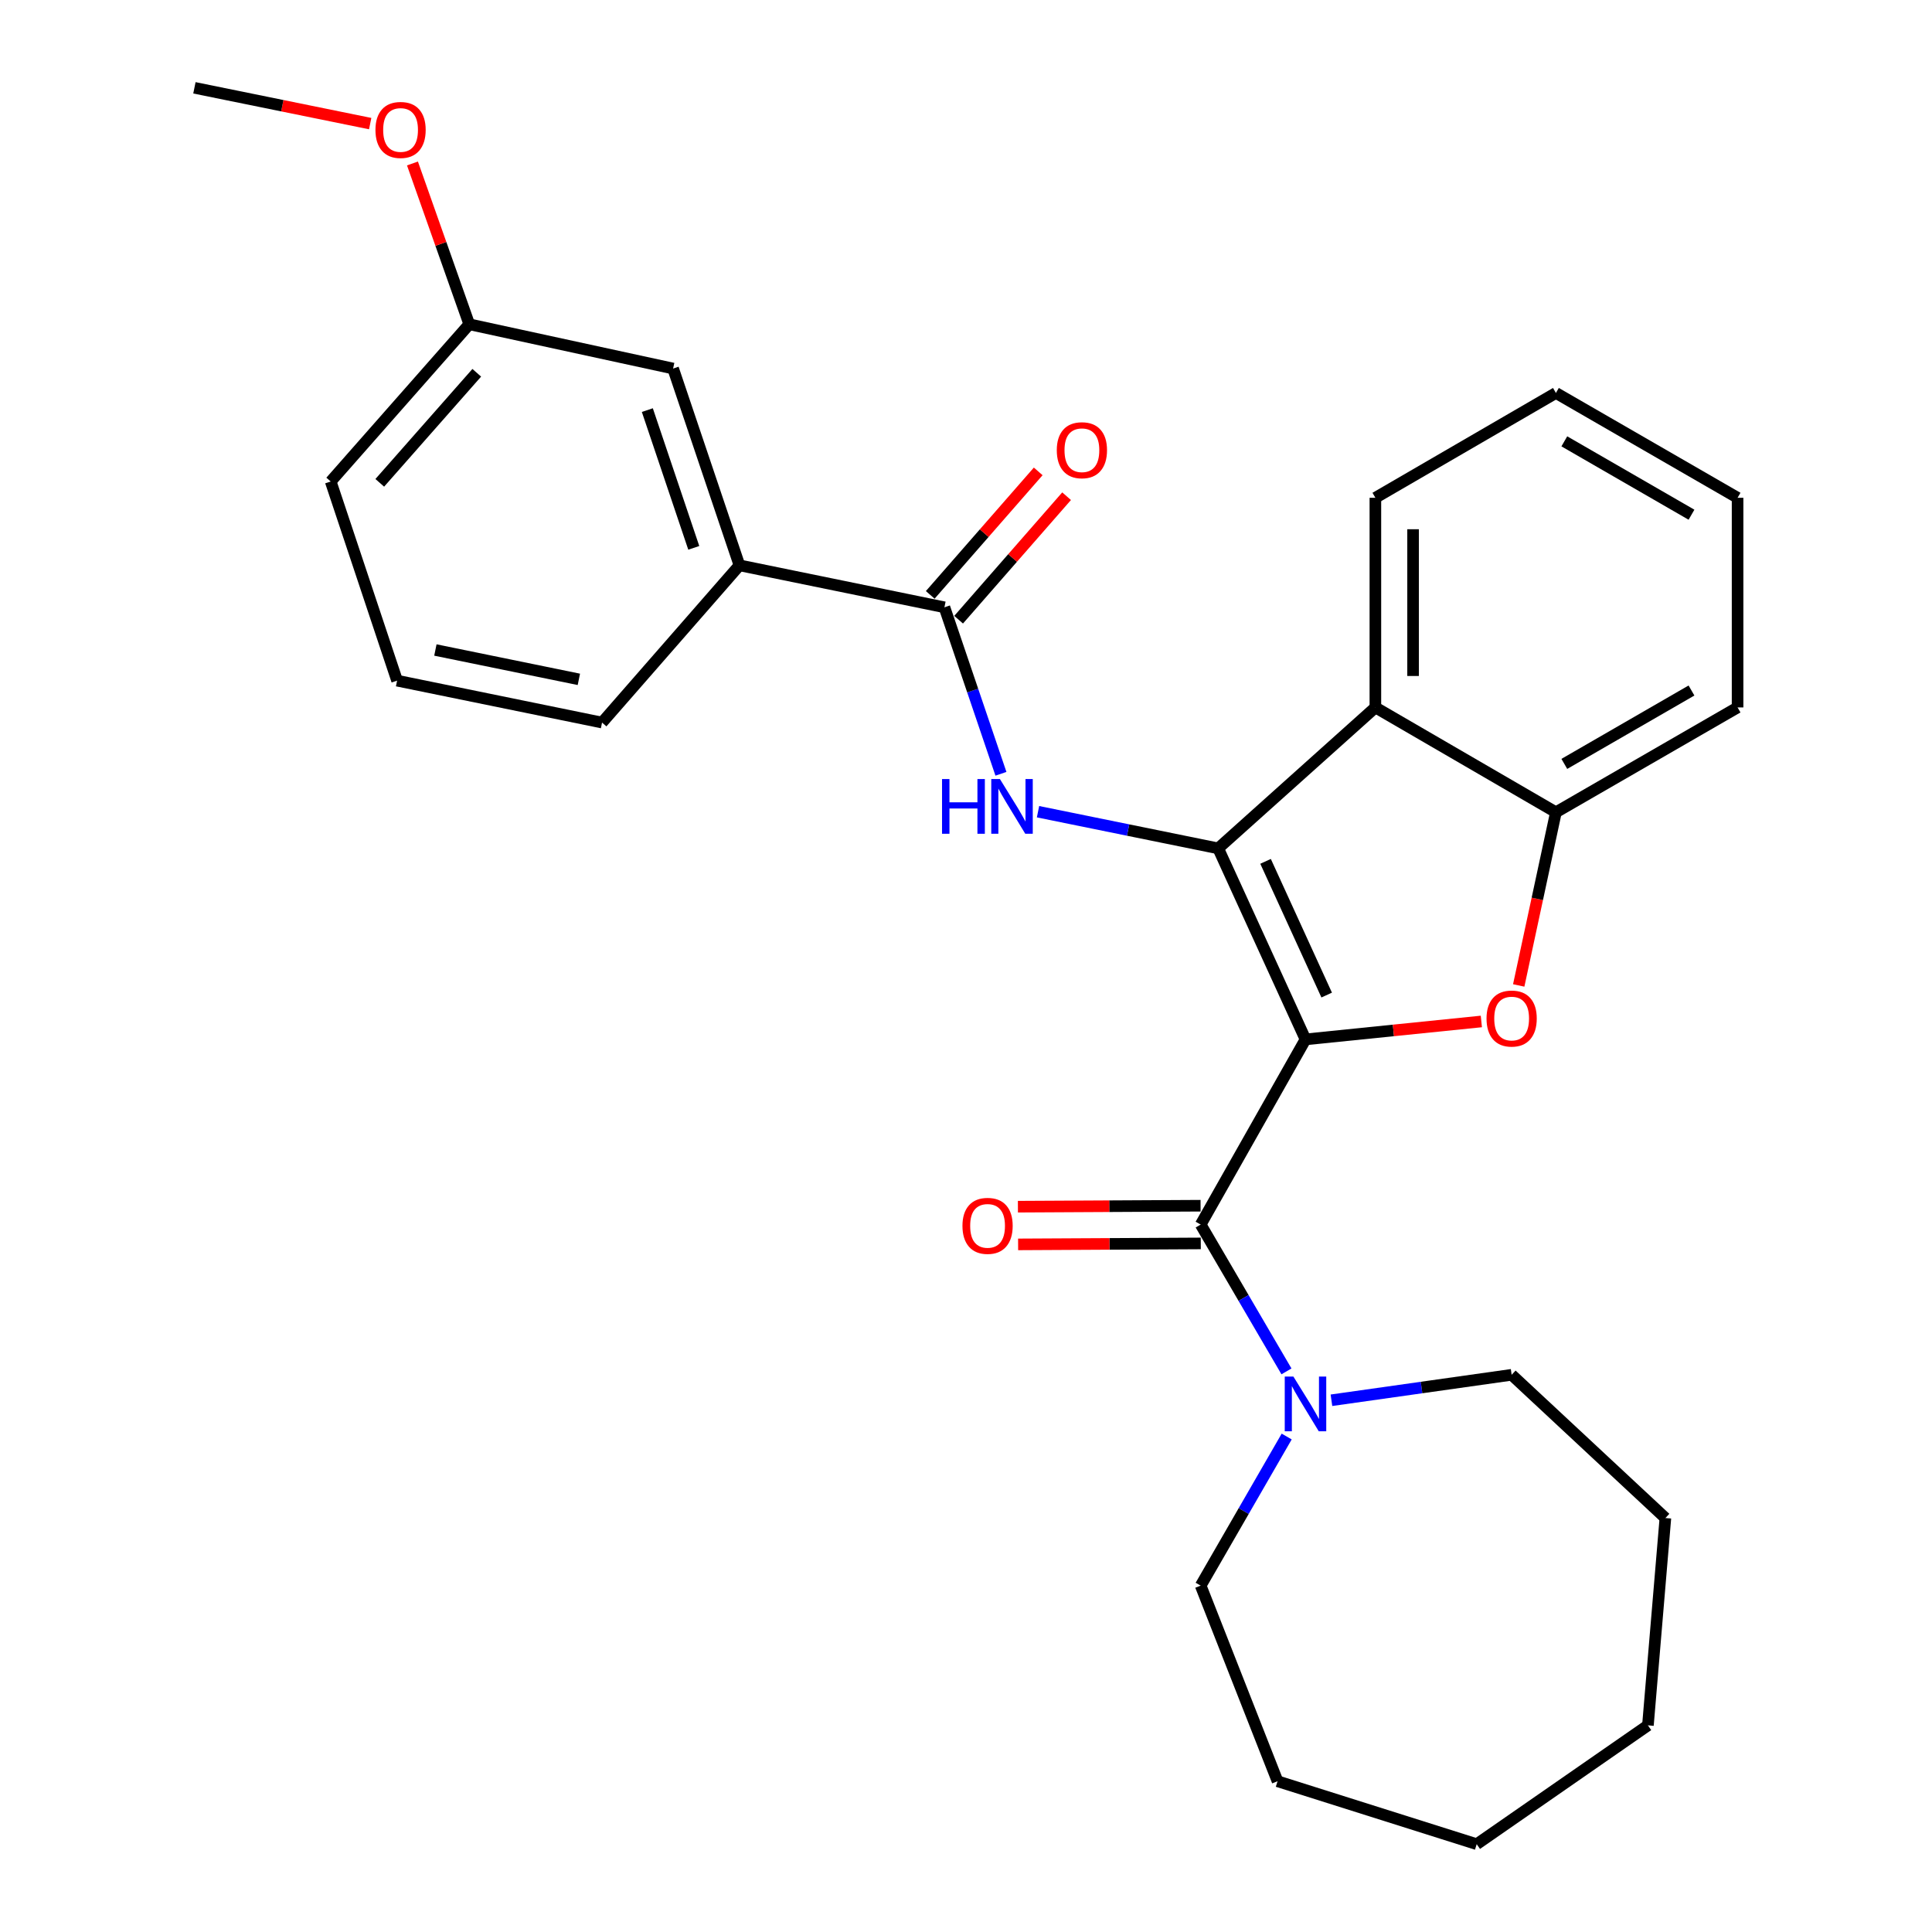 <?xml version='1.0' encoding='iso-8859-1'?>
<svg version='1.1' baseProfile='full'
              xmlns='http://www.w3.org/2000/svg'
                      xmlns:rdkit='http://www.rdkit.org/xml'
                      xmlns:xlink='http://www.w3.org/1999/xlink'
                  xml:space='preserve'
width='1000px' height='1000px' viewBox='0 0 1000 1000'>
<!-- END OF HEADER -->
<rect style='opacity:1.0;fill:#FFFFFF;stroke:none' width='1000' height='1000' x='0' y='0'> </rect>
<path class='bond-0' d='M 675.722,537.984 L 630.528,439.121' style='fill:none;fill-rule:evenodd;stroke:#000000;stroke-width:6px;stroke-linecap:butt;stroke-linejoin:miter;stroke-opacity:1' />
<path class='bond-0' d='M 686.689,515.043 L 655.054,445.838' style='fill:none;fill-rule:evenodd;stroke:#000000;stroke-width:6px;stroke-linecap:butt;stroke-linejoin:miter;stroke-opacity:1' />
<path class='bond-1' d='M 675.722,537.984 L 721.232,533.347' style='fill:none;fill-rule:evenodd;stroke:#000000;stroke-width:6px;stroke-linecap:butt;stroke-linejoin:miter;stroke-opacity:1' />
<path class='bond-1' d='M 721.232,533.347 L 766.742,528.71' style='fill:none;fill-rule:evenodd;stroke:#FF0000;stroke-width:6px;stroke-linecap:butt;stroke-linejoin:miter;stroke-opacity:1' />
<path class='bond-2' d='M 675.722,537.984 L 621.466,633.835' style='fill:none;fill-rule:evenodd;stroke:#000000;stroke-width:6px;stroke-linecap:butt;stroke-linejoin:miter;stroke-opacity:1' />
<path class='bond-3' d='M 630.528,439.121 L 583.903,429.629' style='fill:none;fill-rule:evenodd;stroke:#000000;stroke-width:6px;stroke-linecap:butt;stroke-linejoin:miter;stroke-opacity:1' />
<path class='bond-3' d='M 583.903,429.629 L 537.279,420.137' style='fill:none;fill-rule:evenodd;stroke:#0000FF;stroke-width:6px;stroke-linecap:butt;stroke-linejoin:miter;stroke-opacity:1' />
<path class='bond-4' d='M 630.528,439.121 L 711.896,366.165' style='fill:none;fill-rule:evenodd;stroke:#000000;stroke-width:6px;stroke-linecap:butt;stroke-linejoin:miter;stroke-opacity:1' />
<path class='bond-6' d='M 786.085,510.064 L 795.712,465.248' style='fill:none;fill-rule:evenodd;stroke:#FF0000;stroke-width:6px;stroke-linecap:butt;stroke-linejoin:miter;stroke-opacity:1' />
<path class='bond-6' d='M 795.712,465.248 L 805.339,420.432' style='fill:none;fill-rule:evenodd;stroke:#000000;stroke-width:6px;stroke-linecap:butt;stroke-linejoin:miter;stroke-opacity:1' />
<path class='bond-7' d='M 621.466,633.835 L 643.67,671.829' style='fill:none;fill-rule:evenodd;stroke:#000000;stroke-width:6px;stroke-linecap:butt;stroke-linejoin:miter;stroke-opacity:1' />
<path class='bond-7' d='M 643.67,671.829 L 665.875,709.823' style='fill:none;fill-rule:evenodd;stroke:#0000FF;stroke-width:6px;stroke-linecap:butt;stroke-linejoin:miter;stroke-opacity:1' />
<path class='bond-9' d='M 621.414,624.078 L 574.143,624.329' style='fill:none;fill-rule:evenodd;stroke:#000000;stroke-width:6px;stroke-linecap:butt;stroke-linejoin:miter;stroke-opacity:1' />
<path class='bond-9' d='M 574.143,624.329 L 526.871,624.58' style='fill:none;fill-rule:evenodd;stroke:#FF0000;stroke-width:6px;stroke-linecap:butt;stroke-linejoin:miter;stroke-opacity:1' />
<path class='bond-9' d='M 621.518,643.591 L 574.246,643.842' style='fill:none;fill-rule:evenodd;stroke:#000000;stroke-width:6px;stroke-linecap:butt;stroke-linejoin:miter;stroke-opacity:1' />
<path class='bond-9' d='M 574.246,643.842 L 526.975,644.092' style='fill:none;fill-rule:evenodd;stroke:#FF0000;stroke-width:6px;stroke-linecap:butt;stroke-linejoin:miter;stroke-opacity:1' />
<path class='bond-5' d='M 518.086,400.516 L 503.46,357.427' style='fill:none;fill-rule:evenodd;stroke:#0000FF;stroke-width:6px;stroke-linecap:butt;stroke-linejoin:miter;stroke-opacity:1' />
<path class='bond-5' d='M 503.46,357.427 L 488.834,314.338' style='fill:none;fill-rule:evenodd;stroke:#000000;stroke-width:6px;stroke-linecap:butt;stroke-linejoin:miter;stroke-opacity:1' />
<path class='bond-13' d='M 711.896,366.165 L 711.896,257.654' style='fill:none;fill-rule:evenodd;stroke:#000000;stroke-width:6px;stroke-linecap:butt;stroke-linejoin:miter;stroke-opacity:1' />
<path class='bond-13' d='M 731.408,349.889 L 731.408,273.931' style='fill:none;fill-rule:evenodd;stroke:#000000;stroke-width:6px;stroke-linecap:butt;stroke-linejoin:miter;stroke-opacity:1' />
<path class='bond-28' d='M 711.896,366.165 L 805.339,420.432' style='fill:none;fill-rule:evenodd;stroke:#000000;stroke-width:6px;stroke-linecap:butt;stroke-linejoin:miter;stroke-opacity:1' />
<path class='bond-8' d='M 488.834,314.338 L 382.74,292.614' style='fill:none;fill-rule:evenodd;stroke:#000000;stroke-width:6px;stroke-linecap:butt;stroke-linejoin:miter;stroke-opacity:1' />
<path class='bond-10' d='M 496.179,320.759 L 524.124,288.796' style='fill:none;fill-rule:evenodd;stroke:#000000;stroke-width:6px;stroke-linecap:butt;stroke-linejoin:miter;stroke-opacity:1' />
<path class='bond-10' d='M 524.124,288.796 L 552.068,256.833' style='fill:none;fill-rule:evenodd;stroke:#FF0000;stroke-width:6px;stroke-linecap:butt;stroke-linejoin:miter;stroke-opacity:1' />
<path class='bond-10' d='M 481.489,307.916 L 509.434,275.953' style='fill:none;fill-rule:evenodd;stroke:#000000;stroke-width:6px;stroke-linecap:butt;stroke-linejoin:miter;stroke-opacity:1' />
<path class='bond-10' d='M 509.434,275.953 L 537.378,243.99' style='fill:none;fill-rule:evenodd;stroke:#FF0000;stroke-width:6px;stroke-linecap:butt;stroke-linejoin:miter;stroke-opacity:1' />
<path class='bond-17' d='M 805.339,420.432 L 899.368,366.165' style='fill:none;fill-rule:evenodd;stroke:#000000;stroke-width:6px;stroke-linecap:butt;stroke-linejoin:miter;stroke-opacity:1' />
<path class='bond-17' d='M 809.69,395.392 L 875.51,357.405' style='fill:none;fill-rule:evenodd;stroke:#000000;stroke-width:6px;stroke-linecap:butt;stroke-linejoin:miter;stroke-opacity:1' />
<path class='bond-14' d='M 689.156,724.773 L 735.789,718.182' style='fill:none;fill-rule:evenodd;stroke:#0000FF;stroke-width:6px;stroke-linecap:butt;stroke-linejoin:miter;stroke-opacity:1' />
<path class='bond-14' d='M 735.789,718.182 L 782.423,711.592' style='fill:none;fill-rule:evenodd;stroke:#000000;stroke-width:6px;stroke-linecap:butt;stroke-linejoin:miter;stroke-opacity:1' />
<path class='bond-15' d='M 665.987,743.546 L 643.726,782.134' style='fill:none;fill-rule:evenodd;stroke:#0000FF;stroke-width:6px;stroke-linecap:butt;stroke-linejoin:miter;stroke-opacity:1' />
<path class='bond-15' d='M 643.726,782.134 L 621.466,820.722' style='fill:none;fill-rule:evenodd;stroke:#000000;stroke-width:6px;stroke-linecap:butt;stroke-linejoin:miter;stroke-opacity:1' />
<path class='bond-11' d='M 382.74,292.614 L 348.398,190.758' style='fill:none;fill-rule:evenodd;stroke:#000000;stroke-width:6px;stroke-linecap:butt;stroke-linejoin:miter;stroke-opacity:1' />
<path class='bond-11' d='M 359.099,283.57 L 335.06,212.271' style='fill:none;fill-rule:evenodd;stroke:#000000;stroke-width:6px;stroke-linecap:butt;stroke-linejoin:miter;stroke-opacity:1' />
<path class='bond-18' d='M 382.74,292.614 L 311.617,374.003' style='fill:none;fill-rule:evenodd;stroke:#000000;stroke-width:6px;stroke-linecap:butt;stroke-linejoin:miter;stroke-opacity:1' />
<path class='bond-12' d='M 348.398,190.758 L 242.889,167.842' style='fill:none;fill-rule:evenodd;stroke:#000000;stroke-width:6px;stroke-linecap:butt;stroke-linejoin:miter;stroke-opacity:1' />
<path class='bond-16' d='M 242.889,167.842 L 228.189,126.225' style='fill:none;fill-rule:evenodd;stroke:#000000;stroke-width:6px;stroke-linecap:butt;stroke-linejoin:miter;stroke-opacity:1' />
<path class='bond-16' d='M 228.189,126.225 L 213.489,84.608' style='fill:none;fill-rule:evenodd;stroke:#FF0000;stroke-width:6px;stroke-linecap:butt;stroke-linejoin:miter;stroke-opacity:1' />
<path class='bond-31' d='M 242.889,167.842 L 171.17,249.22' style='fill:none;fill-rule:evenodd;stroke:#000000;stroke-width:6px;stroke-linecap:butt;stroke-linejoin:miter;stroke-opacity:1' />
<path class='bond-31' d='M 246.77,192.95 L 196.567,249.915' style='fill:none;fill-rule:evenodd;stroke:#000000;stroke-width:6px;stroke-linecap:butt;stroke-linejoin:miter;stroke-opacity:1' />
<path class='bond-22' d='M 711.896,257.654 L 805.339,203.398' style='fill:none;fill-rule:evenodd;stroke:#000000;stroke-width:6px;stroke-linecap:butt;stroke-linejoin:miter;stroke-opacity:1' />
<path class='bond-23' d='M 782.423,711.592 L 862.002,785.74' style='fill:none;fill-rule:evenodd;stroke:#000000;stroke-width:6px;stroke-linecap:butt;stroke-linejoin:miter;stroke-opacity:1' />
<path class='bond-24' d='M 621.466,820.722 L 661.261,921.97' style='fill:none;fill-rule:evenodd;stroke:#000000;stroke-width:6px;stroke-linecap:butt;stroke-linejoin:miter;stroke-opacity:1' />
<path class='bond-21' d='M 191.611,63.978 L 146.121,54.716' style='fill:none;fill-rule:evenodd;stroke:#FF0000;stroke-width:6px;stroke-linecap:butt;stroke-linejoin:miter;stroke-opacity:1' />
<path class='bond-21' d='M 146.121,54.716 L 100.632,45.455' style='fill:none;fill-rule:evenodd;stroke:#000000;stroke-width:6px;stroke-linecap:butt;stroke-linejoin:miter;stroke-opacity:1' />
<path class='bond-25' d='M 899.368,366.165 L 899.368,257.654' style='fill:none;fill-rule:evenodd;stroke:#000000;stroke-width:6px;stroke-linecap:butt;stroke-linejoin:miter;stroke-opacity:1' />
<path class='bond-19' d='M 311.617,374.003 L 205.534,352.301' style='fill:none;fill-rule:evenodd;stroke:#000000;stroke-width:6px;stroke-linecap:butt;stroke-linejoin:miter;stroke-opacity:1' />
<path class='bond-19' d='M 299.615,351.631 L 225.357,336.439' style='fill:none;fill-rule:evenodd;stroke:#000000;stroke-width:6px;stroke-linecap:butt;stroke-linejoin:miter;stroke-opacity:1' />
<path class='bond-20' d='M 205.534,352.301 L 171.17,249.22' style='fill:none;fill-rule:evenodd;stroke:#000000;stroke-width:6px;stroke-linecap:butt;stroke-linejoin:miter;stroke-opacity:1' />
<path class='bond-29' d='M 805.339,203.398 L 899.368,257.654' style='fill:none;fill-rule:evenodd;stroke:#000000;stroke-width:6px;stroke-linecap:butt;stroke-linejoin:miter;stroke-opacity:1' />
<path class='bond-29' d='M 809.692,228.437 L 875.512,266.416' style='fill:none;fill-rule:evenodd;stroke:#000000;stroke-width:6px;stroke-linecap:butt;stroke-linejoin:miter;stroke-opacity:1' />
<path class='bond-26' d='M 862.002,785.74 L 852.961,893.048' style='fill:none;fill-rule:evenodd;stroke:#000000;stroke-width:6px;stroke-linecap:butt;stroke-linejoin:miter;stroke-opacity:1' />
<path class='bond-27' d='M 661.261,921.97 L 764.341,954.545' style='fill:none;fill-rule:evenodd;stroke:#000000;stroke-width:6px;stroke-linecap:butt;stroke-linejoin:miter;stroke-opacity:1' />
<path class='bond-30' d='M 852.961,893.048 L 764.341,954.545' style='fill:none;fill-rule:evenodd;stroke:#000000;stroke-width:6px;stroke-linecap:butt;stroke-linejoin:miter;stroke-opacity:1' />
<path  class='atom-2' d='M 769.423 527.192
Q 769.423 520.392, 772.783 516.592
Q 776.143 512.792, 782.423 512.792
Q 788.703 512.792, 792.063 516.592
Q 795.423 520.392, 795.423 527.192
Q 795.423 534.072, 792.023 537.992
Q 788.623 541.872, 782.423 541.872
Q 776.183 541.872, 772.783 537.992
Q 769.423 534.112, 769.423 527.192
M 782.423 538.672
Q 786.743 538.672, 789.063 535.792
Q 791.423 532.872, 791.423 527.192
Q 791.423 521.632, 789.063 518.832
Q 786.743 515.992, 782.423 515.992
Q 778.103 515.992, 775.743 518.792
Q 773.423 521.592, 773.423 527.192
Q 773.423 532.912, 775.743 535.792
Q 778.103 538.672, 782.423 538.672
' fill='#FF0000'/>
<path  class='atom-4' d='M 487.596 403.237
L 491.436 403.237
L 491.436 415.277
L 505.916 415.277
L 505.916 403.237
L 509.756 403.237
L 509.756 431.557
L 505.916 431.557
L 505.916 418.477
L 491.436 418.477
L 491.436 431.557
L 487.596 431.557
L 487.596 403.237
' fill='#0000FF'/>
<path  class='atom-4' d='M 517.556 403.237
L 526.836 418.237
Q 527.756 419.717, 529.236 422.397
Q 530.716 425.077, 530.796 425.237
L 530.796 403.237
L 534.556 403.237
L 534.556 431.557
L 530.676 431.557
L 520.716 415.157
Q 519.556 413.237, 518.316 411.037
Q 517.116 408.837, 516.756 408.157
L 516.756 431.557
L 513.076 431.557
L 513.076 403.237
L 517.556 403.237
' fill='#0000FF'/>
<path  class='atom-8' d='M 669.462 712.511
L 678.742 727.511
Q 679.662 728.991, 681.142 731.671
Q 682.622 734.351, 682.702 734.511
L 682.702 712.511
L 686.462 712.511
L 686.462 740.831
L 682.582 740.831
L 672.622 724.431
Q 671.462 722.511, 670.222 720.311
Q 669.022 718.111, 668.662 717.431
L 668.662 740.831
L 664.982 740.831
L 664.982 712.511
L 669.462 712.511
' fill='#0000FF'/>
<path  class='atom-10' d='M 498.166 634.5
Q 498.166 627.7, 501.526 623.9
Q 504.886 620.1, 511.166 620.1
Q 517.446 620.1, 520.806 623.9
Q 524.166 627.7, 524.166 634.5
Q 524.166 641.38, 520.766 645.3
Q 517.366 649.18, 511.166 649.18
Q 504.926 649.18, 501.526 645.3
Q 498.166 641.42, 498.166 634.5
M 511.166 645.98
Q 515.486 645.98, 517.806 643.1
Q 520.166 640.18, 520.166 634.5
Q 520.166 628.94, 517.806 626.14
Q 515.486 623.3, 511.166 623.3
Q 506.846 623.3, 504.486 626.1
Q 502.166 628.9, 502.166 634.5
Q 502.166 640.22, 504.486 643.1
Q 506.846 645.98, 511.166 645.98
' fill='#FF0000'/>
<path  class='atom-11' d='M 546.99 233.029
Q 546.99 226.229, 550.35 222.429
Q 553.71 218.629, 559.99 218.629
Q 566.27 218.629, 569.63 222.429
Q 572.99 226.229, 572.99 233.029
Q 572.99 239.909, 569.59 243.829
Q 566.19 247.709, 559.99 247.709
Q 553.75 247.709, 550.35 243.829
Q 546.99 239.949, 546.99 233.029
M 559.99 244.509
Q 564.31 244.509, 566.63 241.629
Q 568.99 238.709, 568.99 233.029
Q 568.99 227.469, 566.63 224.669
Q 564.31 221.829, 559.99 221.829
Q 555.67 221.829, 553.31 224.629
Q 550.99 227.429, 550.99 233.029
Q 550.99 238.749, 553.31 241.629
Q 555.67 244.509, 559.99 244.509
' fill='#FF0000'/>
<path  class='atom-17' d='M 194.333 67.258
Q 194.333 60.459, 197.693 56.658
Q 201.053 52.858, 207.333 52.858
Q 213.613 52.858, 216.973 56.658
Q 220.333 60.459, 220.333 67.258
Q 220.333 74.138, 216.933 78.058
Q 213.533 81.939, 207.333 81.939
Q 201.093 81.939, 197.693 78.058
Q 194.333 74.178, 194.333 67.258
M 207.333 78.739
Q 211.653 78.739, 213.973 75.859
Q 216.333 72.939, 216.333 67.258
Q 216.333 61.699, 213.973 58.898
Q 211.653 56.059, 207.333 56.059
Q 203.013 56.059, 200.653 58.858
Q 198.333 61.658, 198.333 67.258
Q 198.333 72.978, 200.653 75.859
Q 203.013 78.739, 207.333 78.739
' fill='#FF0000'/>
</svg>
